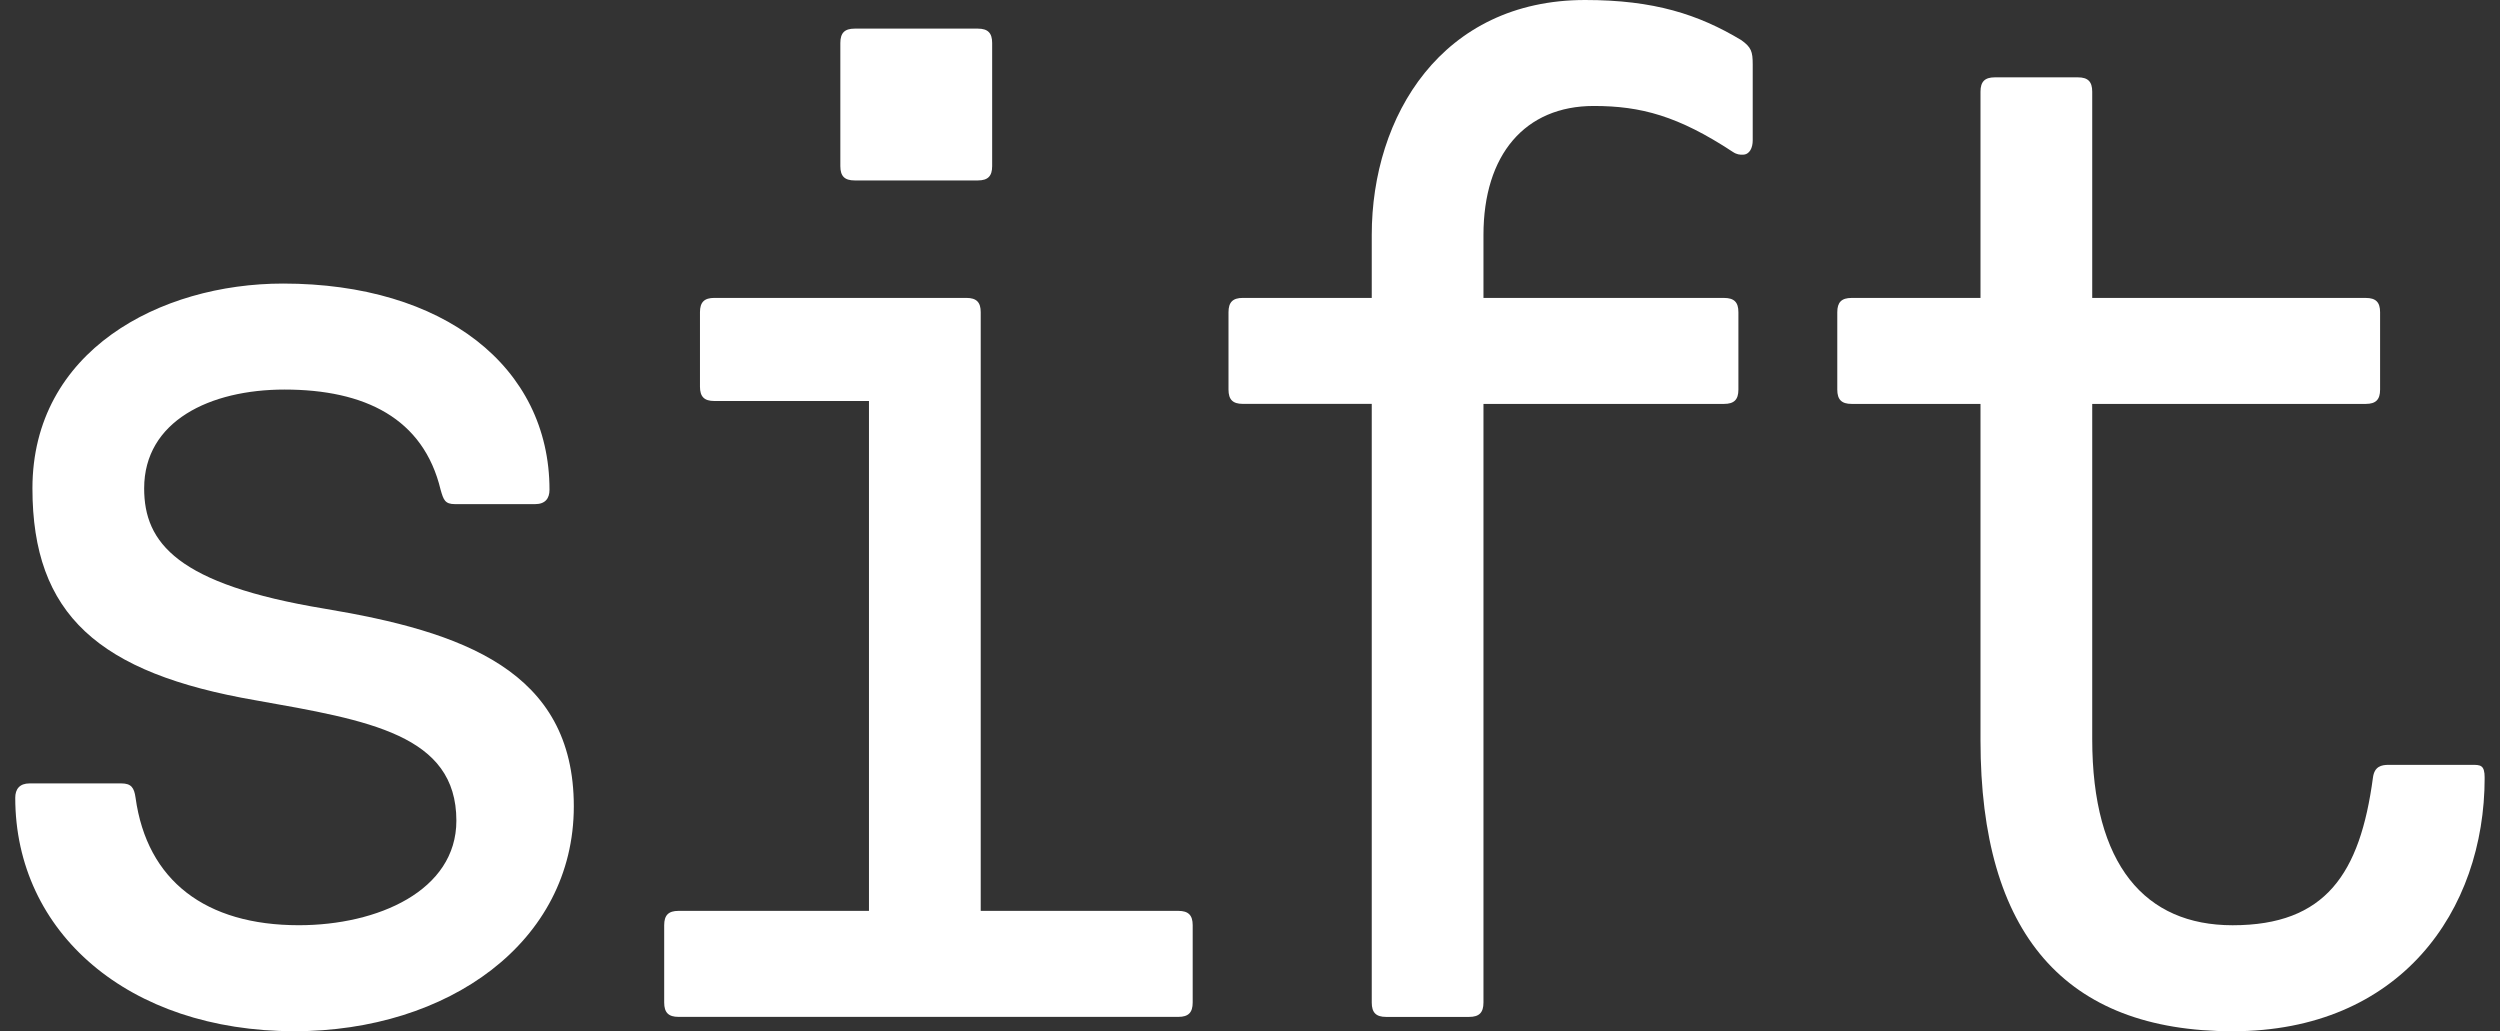 <svg width="80" height="33" viewBox="0 0 80 33" fill="none" xmlns="http://www.w3.org/2000/svg">
<rect x="0" y="0" width="80" height="33" fill="#333333" stroke="none"/>
<g clip-path="url(#clip0_4847_49915)">
<path d="M9.425 32.999C4.109 32.999 0.488 29.836 0.488 25.528C0.488 25.252 0.626 25.069 0.947 25.069H3.88C4.201 25.069 4.293 25.206 4.338 25.528C4.705 28.186 6.584 29.607 9.563 29.607C12.084 29.607 14.604 28.506 14.604 26.261C14.604 23.512 11.809 23.053 8.189 22.411C3.147 21.541 1.038 19.662 1.038 15.628C1.038 11.228 5.117 9.074 9.059 9.074C14.192 9.074 17.584 11.733 17.584 15.674C17.584 15.949 17.447 16.132 17.125 16.132H14.559C14.238 16.132 14.192 15.995 14.1 15.674C13.55 13.383 11.671 12.466 9.104 12.466C6.721 12.466 4.613 13.473 4.613 15.628C4.613 17.37 5.667 18.698 10.387 19.478C14.787 20.212 18.362 21.449 18.362 25.803C18.362 30.157 14.329 32.999 9.425 32.999H9.425Z" fill="white"/>
<path d="M22.399 9.99C22.399 9.67 22.537 9.533 22.858 9.533H30.924C31.245 9.533 31.383 9.669 31.383 9.99V29.148H37.708C38.028 29.148 38.166 29.286 38.166 29.607V32.081C38.166 32.402 38.029 32.54 37.708 32.54H21.712C21.392 32.54 21.254 32.402 21.254 32.081V29.607C21.254 29.286 21.391 29.148 21.712 29.148H27.807V12.832H22.858C22.537 12.832 22.399 12.695 22.399 12.374V9.99ZM26.891 1.375C26.891 1.054 27.028 0.916 27.349 0.916H31.291C31.611 0.916 31.749 1.054 31.749 1.375V5.317C31.749 5.637 31.612 5.774 31.291 5.774H27.349C27.028 5.774 26.891 5.638 26.891 5.317V1.375Z" fill="white"/>
<path d="M47.471 12.924V32.082C47.471 32.403 47.334 32.541 47.013 32.541H44.354C44.033 32.541 43.896 32.403 43.896 32.082V12.924H39.771C39.45 12.924 39.312 12.788 39.312 12.467V9.991C39.312 9.67 39.45 9.533 39.771 9.533H43.896V7.516C43.896 3.711 46.142 0 50.725 0C52.924 0 54.346 0.458 55.72 1.283C56.041 1.512 56.087 1.65 56.087 2.063V4.491C56.087 4.72 55.995 4.95 55.766 4.95C55.675 4.95 55.583 4.95 55.446 4.858C53.703 3.712 52.512 3.391 51 3.391C48.8 3.391 47.471 4.95 47.471 7.517V9.534H55.17C55.492 9.534 55.629 9.67 55.629 9.991V12.467C55.629 12.788 55.492 12.925 55.17 12.925H47.471L47.471 12.924Z" fill="white"/>
<path d="M63.376 9.534V2.934C63.376 2.613 63.513 2.475 63.834 2.475H66.493C66.814 2.475 66.951 2.612 66.951 2.934V9.534H75.705C76.026 9.534 76.163 9.67 76.163 9.991V12.467C76.163 12.788 76.026 12.925 75.705 12.925H66.951V23.649C66.951 27.683 68.647 29.608 71.442 29.608C74.422 29.608 75.522 27.957 75.934 24.886C75.98 24.521 76.209 24.475 76.439 24.475H79.097C79.372 24.475 79.509 24.475 79.509 24.886C79.509 29.149 76.805 33 71.442 33C66.08 33 63.376 29.883 63.376 23.695V12.925H59.251C58.931 12.925 58.793 12.788 58.793 12.467V9.991C58.793 9.671 58.93 9.534 59.251 9.534H63.376H63.376Z" fill="white"/>
</g>
<defs>
<clipPath id="clip0_4847_49915">
<rect width="79.02" height="32.999" fill="white" transform="translate(0.488)"/>
</clipPath>
</defs>
</svg>
